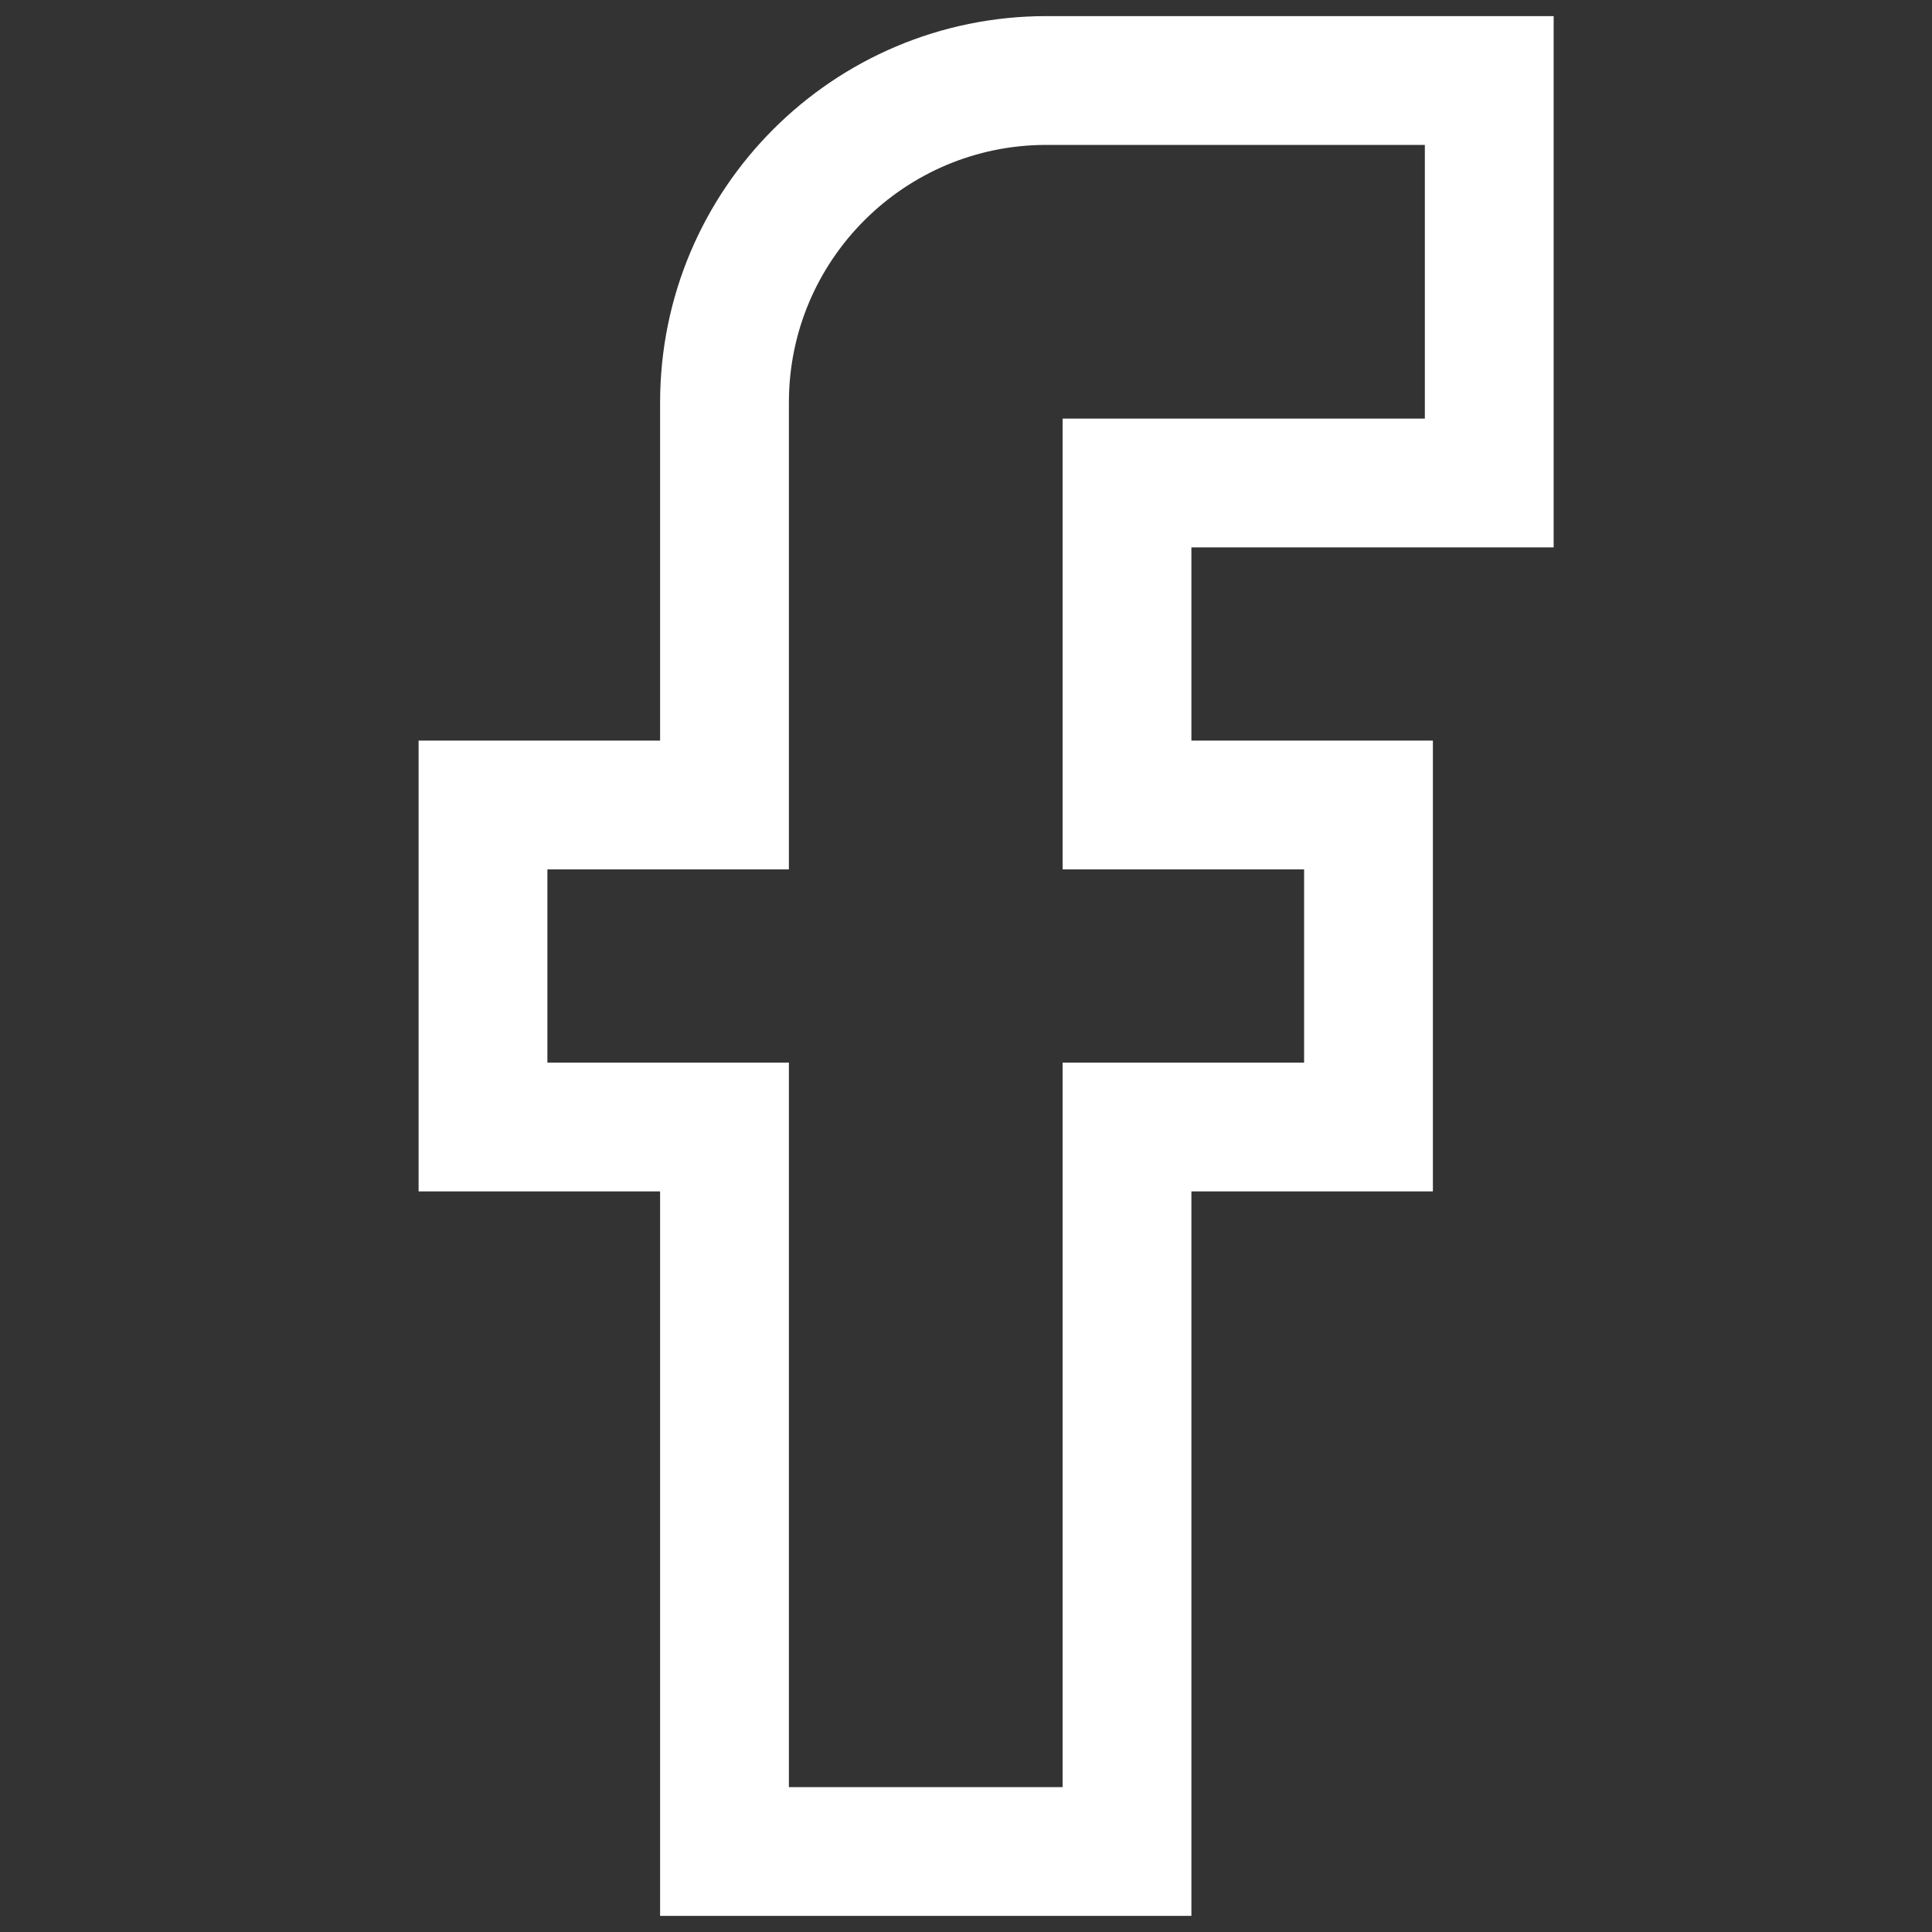<svg width="24" height="24" viewBox="0 0 24 24" fill="none" xmlns="http://www.w3.org/2000/svg">
<rect x="0" y="0" width="24" height="24" fill="#333333" stroke="none"/>
<path d="M9 23V14H6V10H9V5C9 2.791 10.791 1 13 1H18.5V6H14V10H17V14H14V23H9Z" stroke="white" stroke-width="1.6"/>
</svg>

